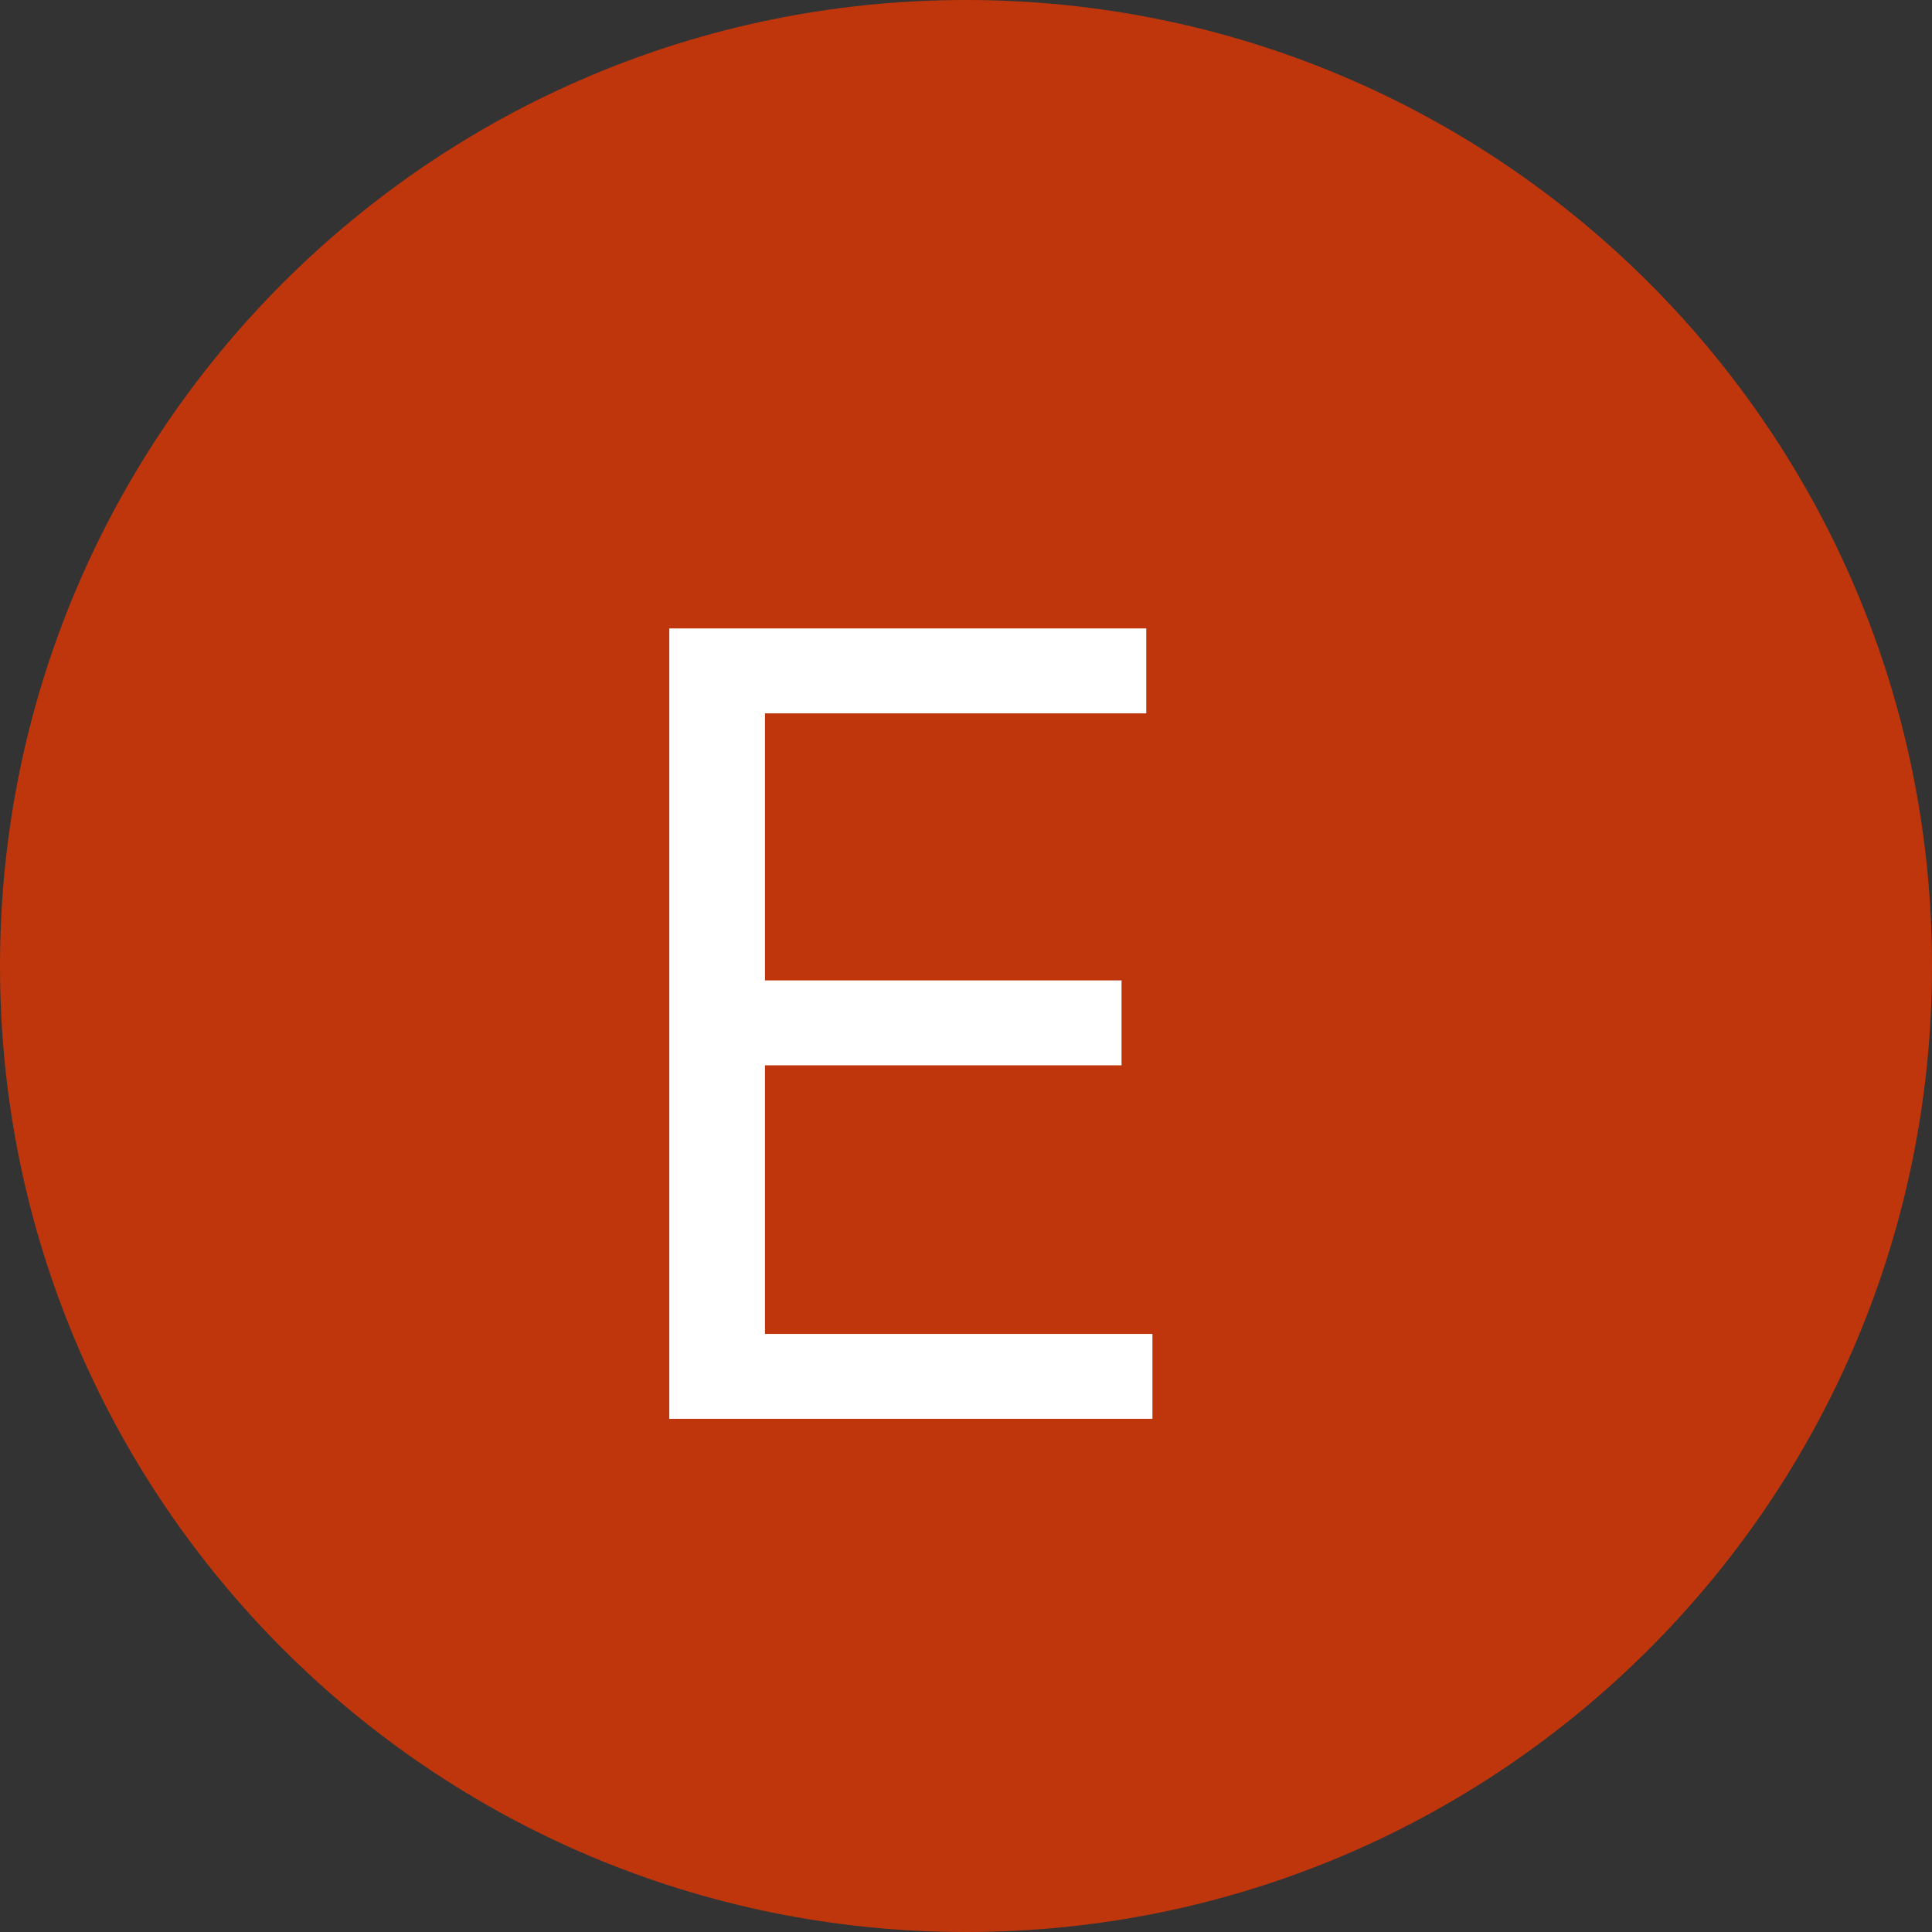 <svg xmlns="http://www.w3.org/2000/svg" width="64" height="64" viewBox="0 0 64 64" fill="none"><rect x="0" y="0" width="64" height="64" fill="#333333" stroke="none"/><path d="M64 32C64 49.673 49.673 64 32 64C14.327 64 0 49.673 0 32C0 14.327 14.327 0 32 0C49.673 0 64 14.327 64 32Z" fill="#BF360C"></path><path d="M22.171 47V20.818H37.972V23.631H25.341V32.477H37.153V35.29H25.341V44.188H38.176V47H22.171Z" fill="white"></path></svg>